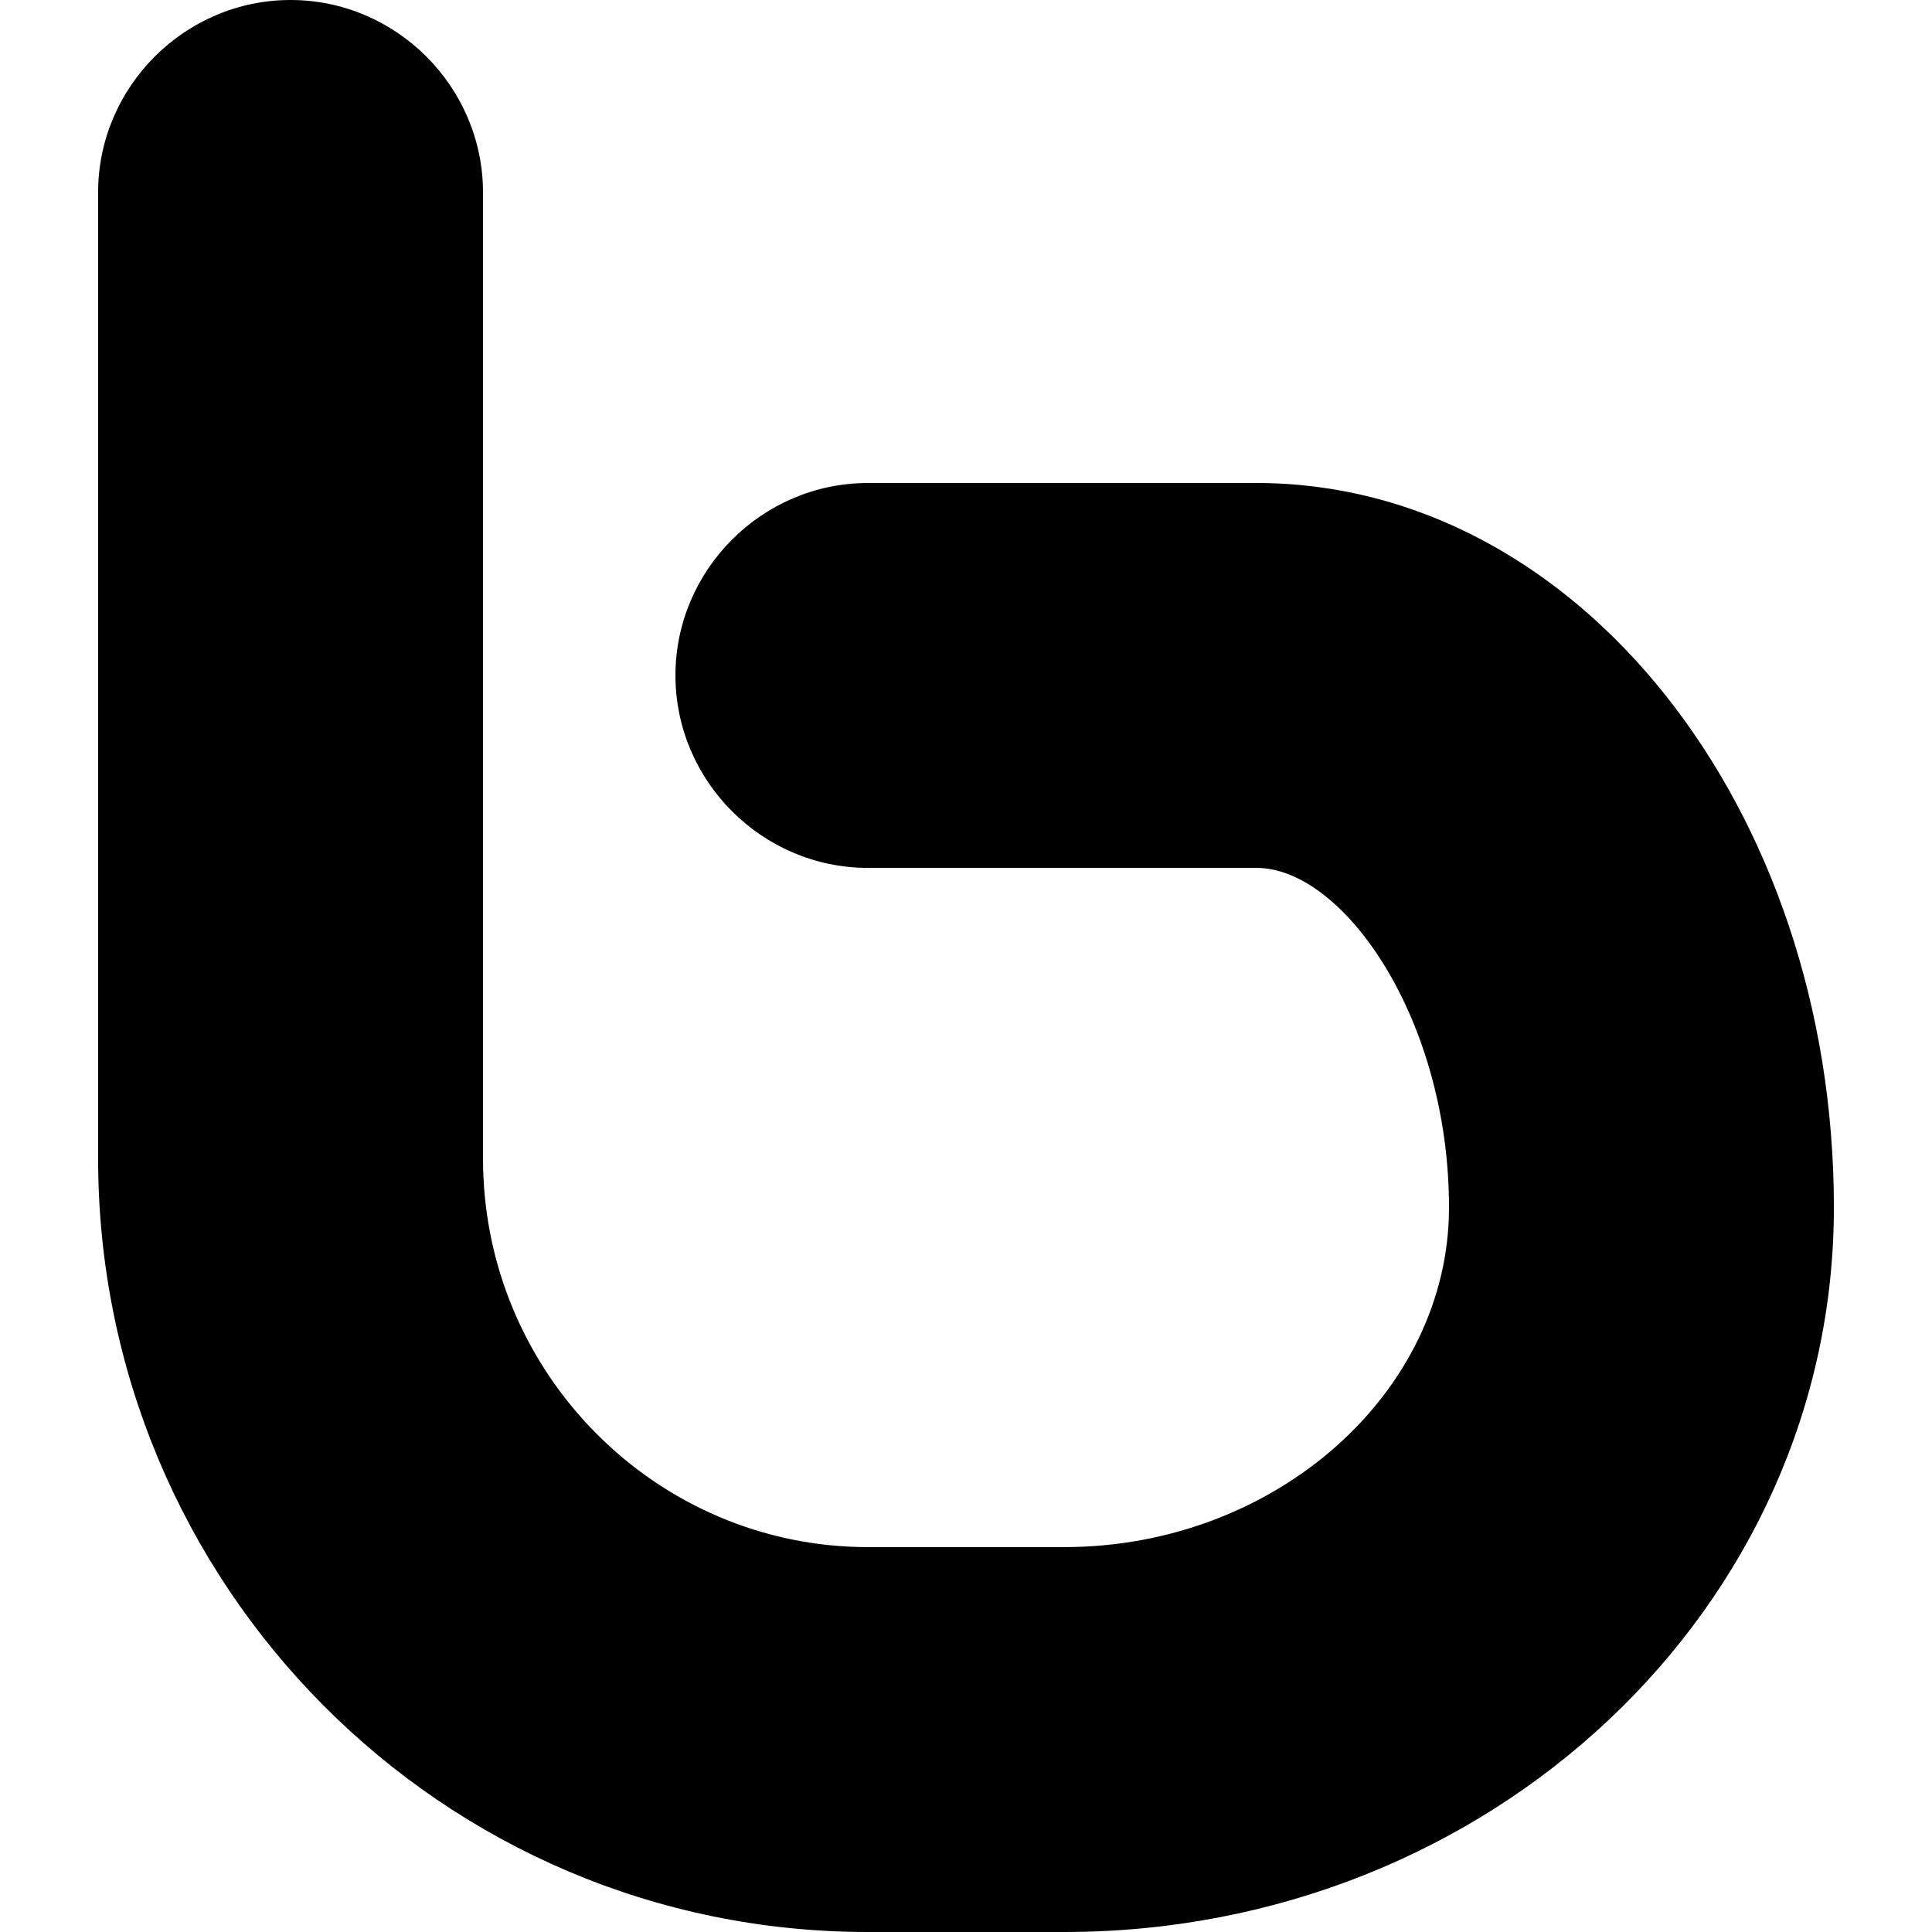<svg version="1.1" xmlns="http://www.w3.org/2000/svg"   viewBox="0 0 1500 1500">

<path d="M826.172 1500h-152.344c-331.055 0-597.656-269.531-597.656-600.586v-750c0-82.031 67.383-149.414 149.414-149.414s149.414 67.383 149.414 149.414v750c0 166.992 134.766 301.758 298.828 301.758h152.344c164.063 0 298.828-120.117 298.828-263.672 0-146.484-82.031-263.672-149.414-263.672h-301.758c-82.031 0-149.414-67.383-149.414-149.414s67.383-149.414 149.414-149.414h301.758c249.023 0 448.242 251.953 448.242 562.5s-266.602 562.5-597.656 562.5z"></path>
</svg>
